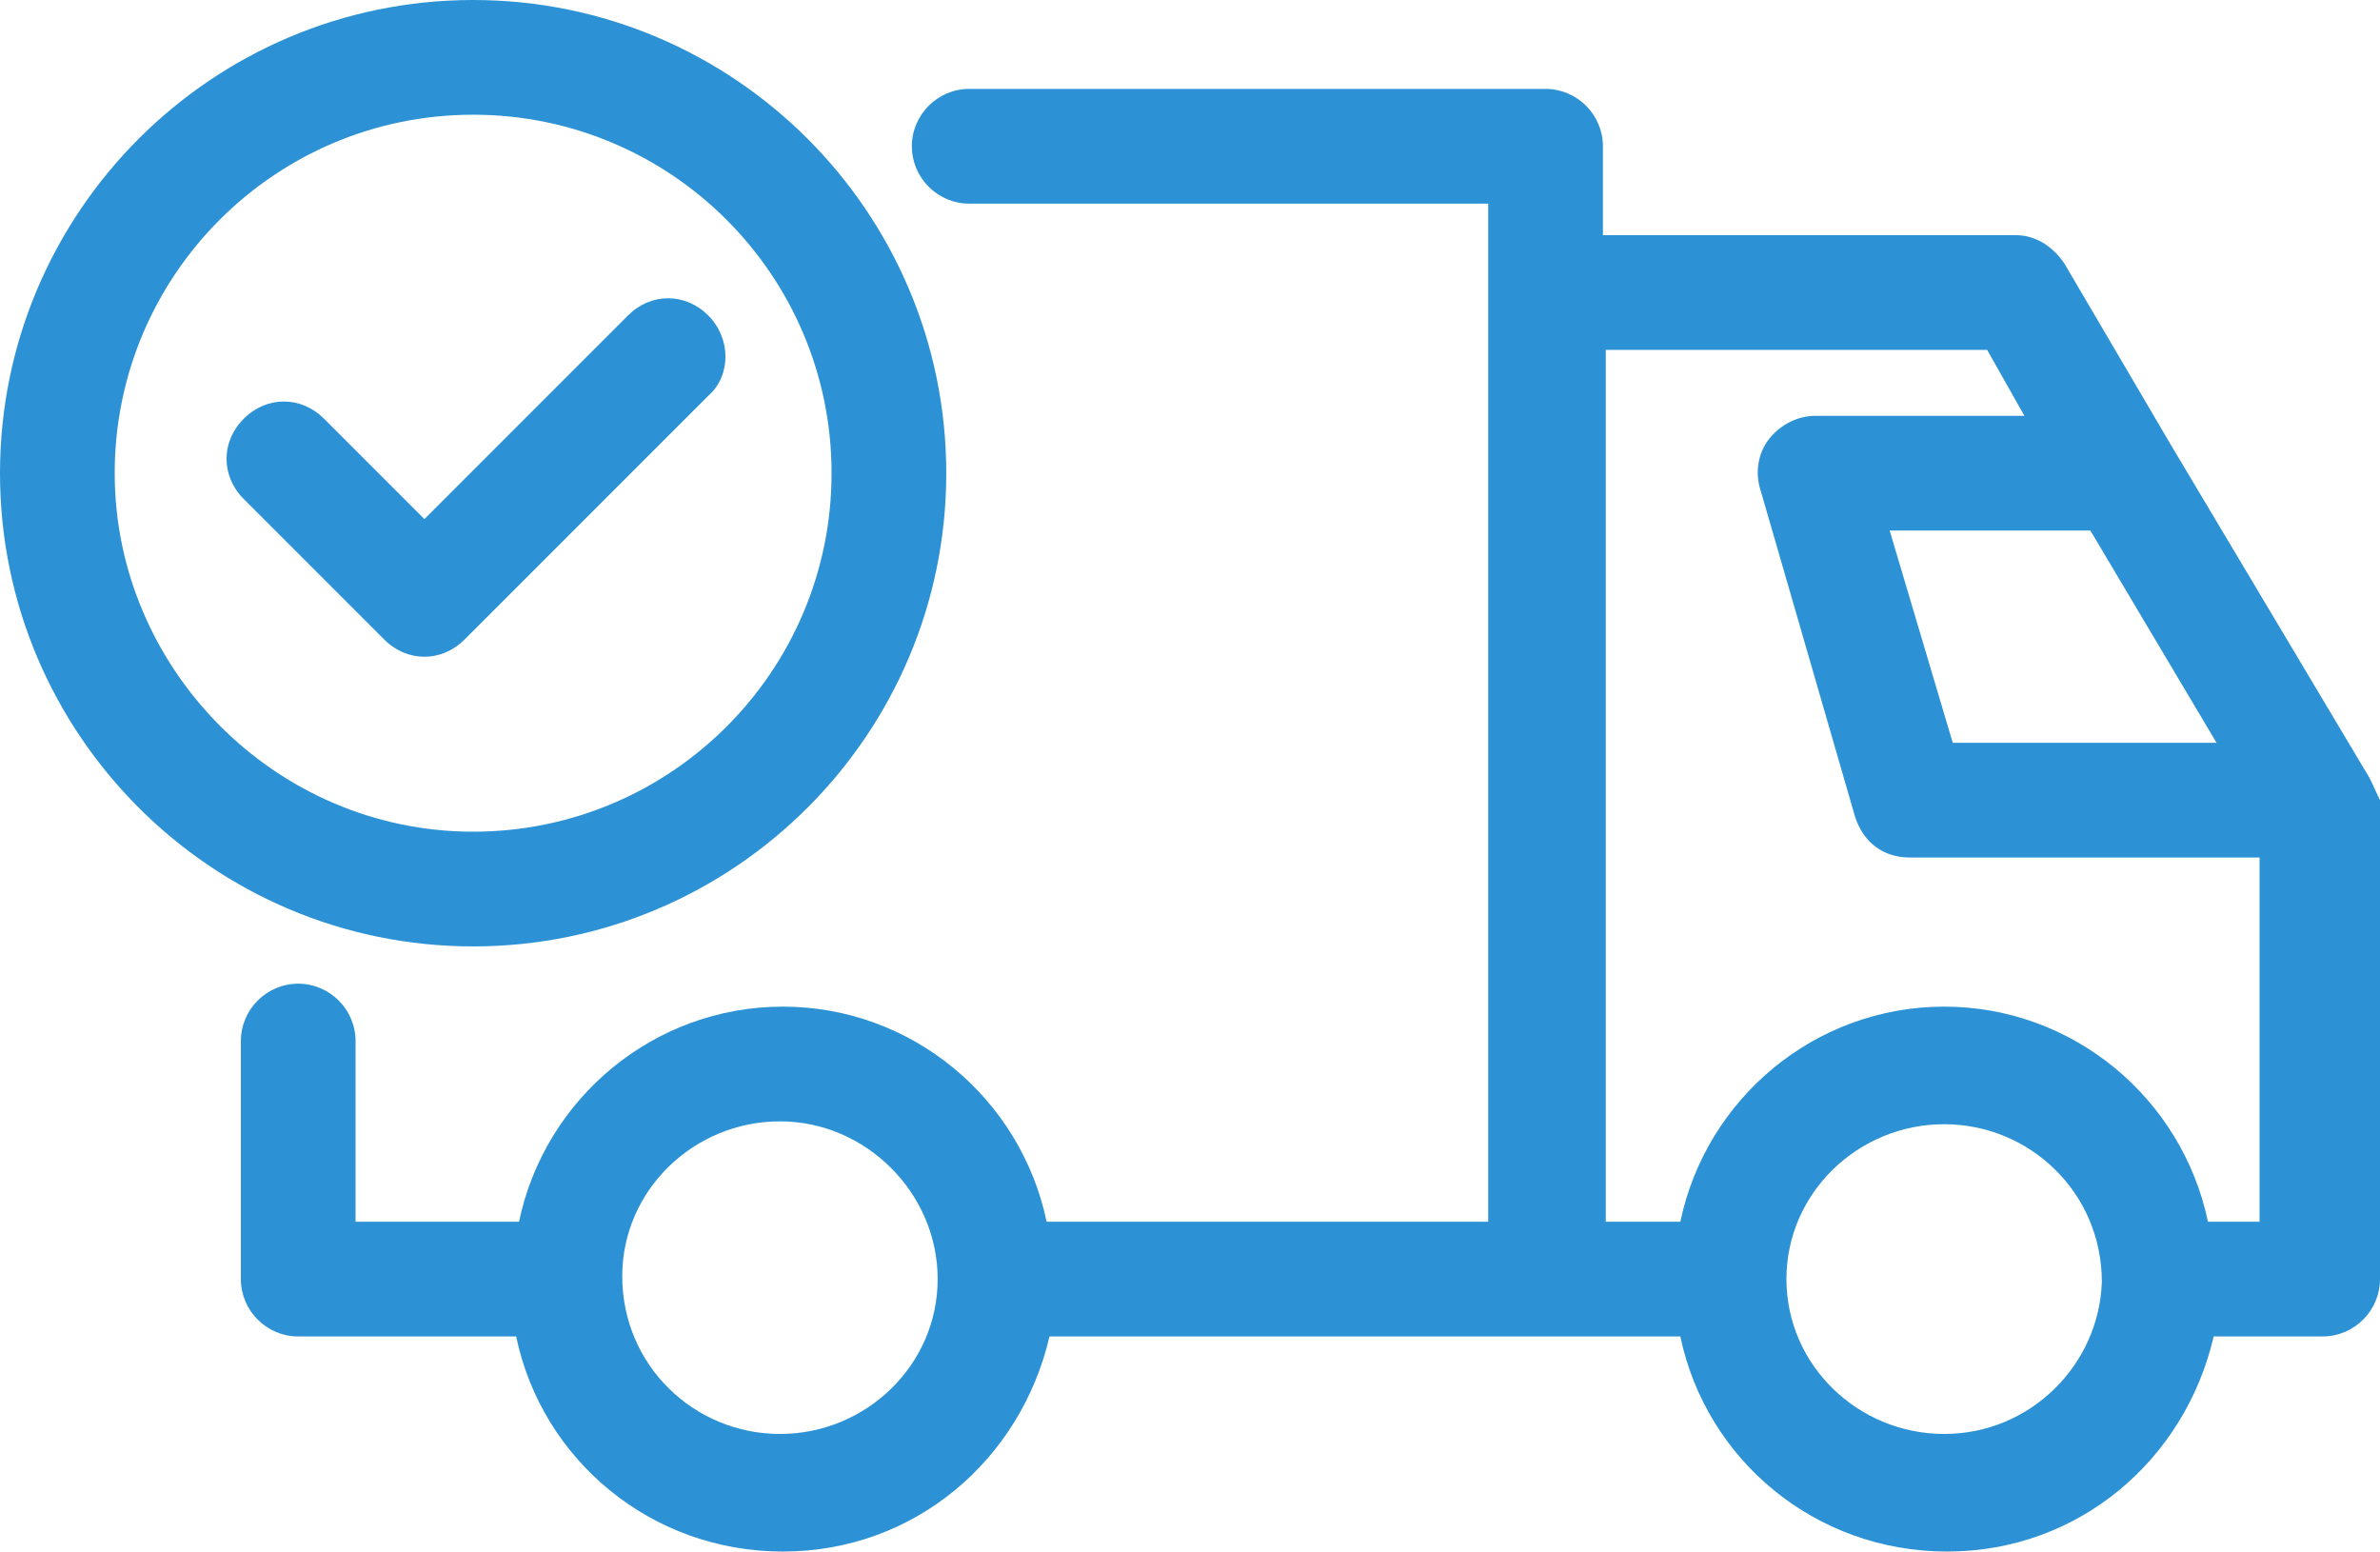<?xml version="1.0" encoding="UTF-8" standalone="no"?><svg xmlns="http://www.w3.org/2000/svg" xmlns:xlink="http://www.w3.org/1999/xlink" fill="#2c92d5" height="54.1" preserveAspectRatio="xMidYMid meet" version="1" viewBox="8.6 23.5 83.0 54.1" width="83" zoomAndPan="magnify"><g id="change1_1"><path d="M91.1,50.4l-6.8-11.4c0,0,0,0,0,0l-3.7-6.3c-0.4-0.6-1-1-1.7-1H64.5v-3.1c0-1.1-0.9-2-2-2H42.4c-1.1,0-2,0.9-2,2s0.9,2,2,2 h18.1v3c0,0,0,0,0,0.1v32.4H45.1c-0.9-4.3-4.7-7.5-9.2-7.5s-8.3,3.2-9.2,7.5H21v-6.3c0-1.1-0.9-2-2-2s-2,0.9-2,2v8.3 c0,1.1,0.9,2,2,2h7.6c0.9,4.3,4.7,7.5,9.3,7.5s8.3-3.2,9.3-7.5h17.4h0h4.6c0.9,4.3,4.7,7.5,9.3,7.5s8.3-3.2,9.3-7.5h3.8 c1.1,0,2-0.9,2-2V51.4v0C91.4,51,91.3,50.7,91.1,50.4z M85.9,49.4h-9.2L74.5,42h7L85.9,49.4z M35.8,73.5c-3,0-5.5-2.4-5.5-5.5 c0,0,0,0,0,0c0,0,0,0,0,0c0-3,2.5-5.4,5.5-5.4c3,0,5.5,2.5,5.5,5.5S38.8,73.5,35.8,73.5z M76.4,73.5c-3,0-5.5-2.4-5.5-5.4 c0,0,0,0,0,0c0,0,0,0,0,0c0-3,2.5-5.4,5.5-5.4c3,0,5.5,2.4,5.5,5.5c0,0,0,0,0,0c0,0,0,0,0,0C81.8,71.1,79.4,73.5,76.4,73.5z M85.6,66.1c-0.9-4.3-4.7-7.5-9.2-7.5s-8.3,3.2-9.2,7.5h-2.6V35.7h13.3l1.3,2.3h-7.3c-0.6,0-1.2,0.3-1.6,0.8 c-0.4,0.5-0.5,1.2-0.3,1.8L73.3,52c0.3,0.9,1,1.4,1.9,1.4h12.2v12.7H85.6z M41.6,40c0-9.1-7.4-16.5-16.5-16.5S8.6,30.9,8.6,40 S16,56.5,25.1,56.5S41.6,49.1,41.6,40z M12.6,40c0-6.9,5.6-12.5,12.5-12.5S37.6,33.1,37.6,40S32,52.5,25.1,52.5S12.6,46.8,12.6,40z M33.3,37.3l-8.5,8.5c-0.4,0.4-0.9,0.6-1.4,0.6s-1-0.2-1.4-0.6l-4.9-4.9c-0.8-0.8-0.8-2,0-2.8c0.8-0.8,2-0.8,2.8,0l3.5,3.5l7.1-7.1 c0.8-0.8,2-0.8,2.8,0C34.1,35.3,34.1,36.6,33.3,37.3z"/></g></svg>
